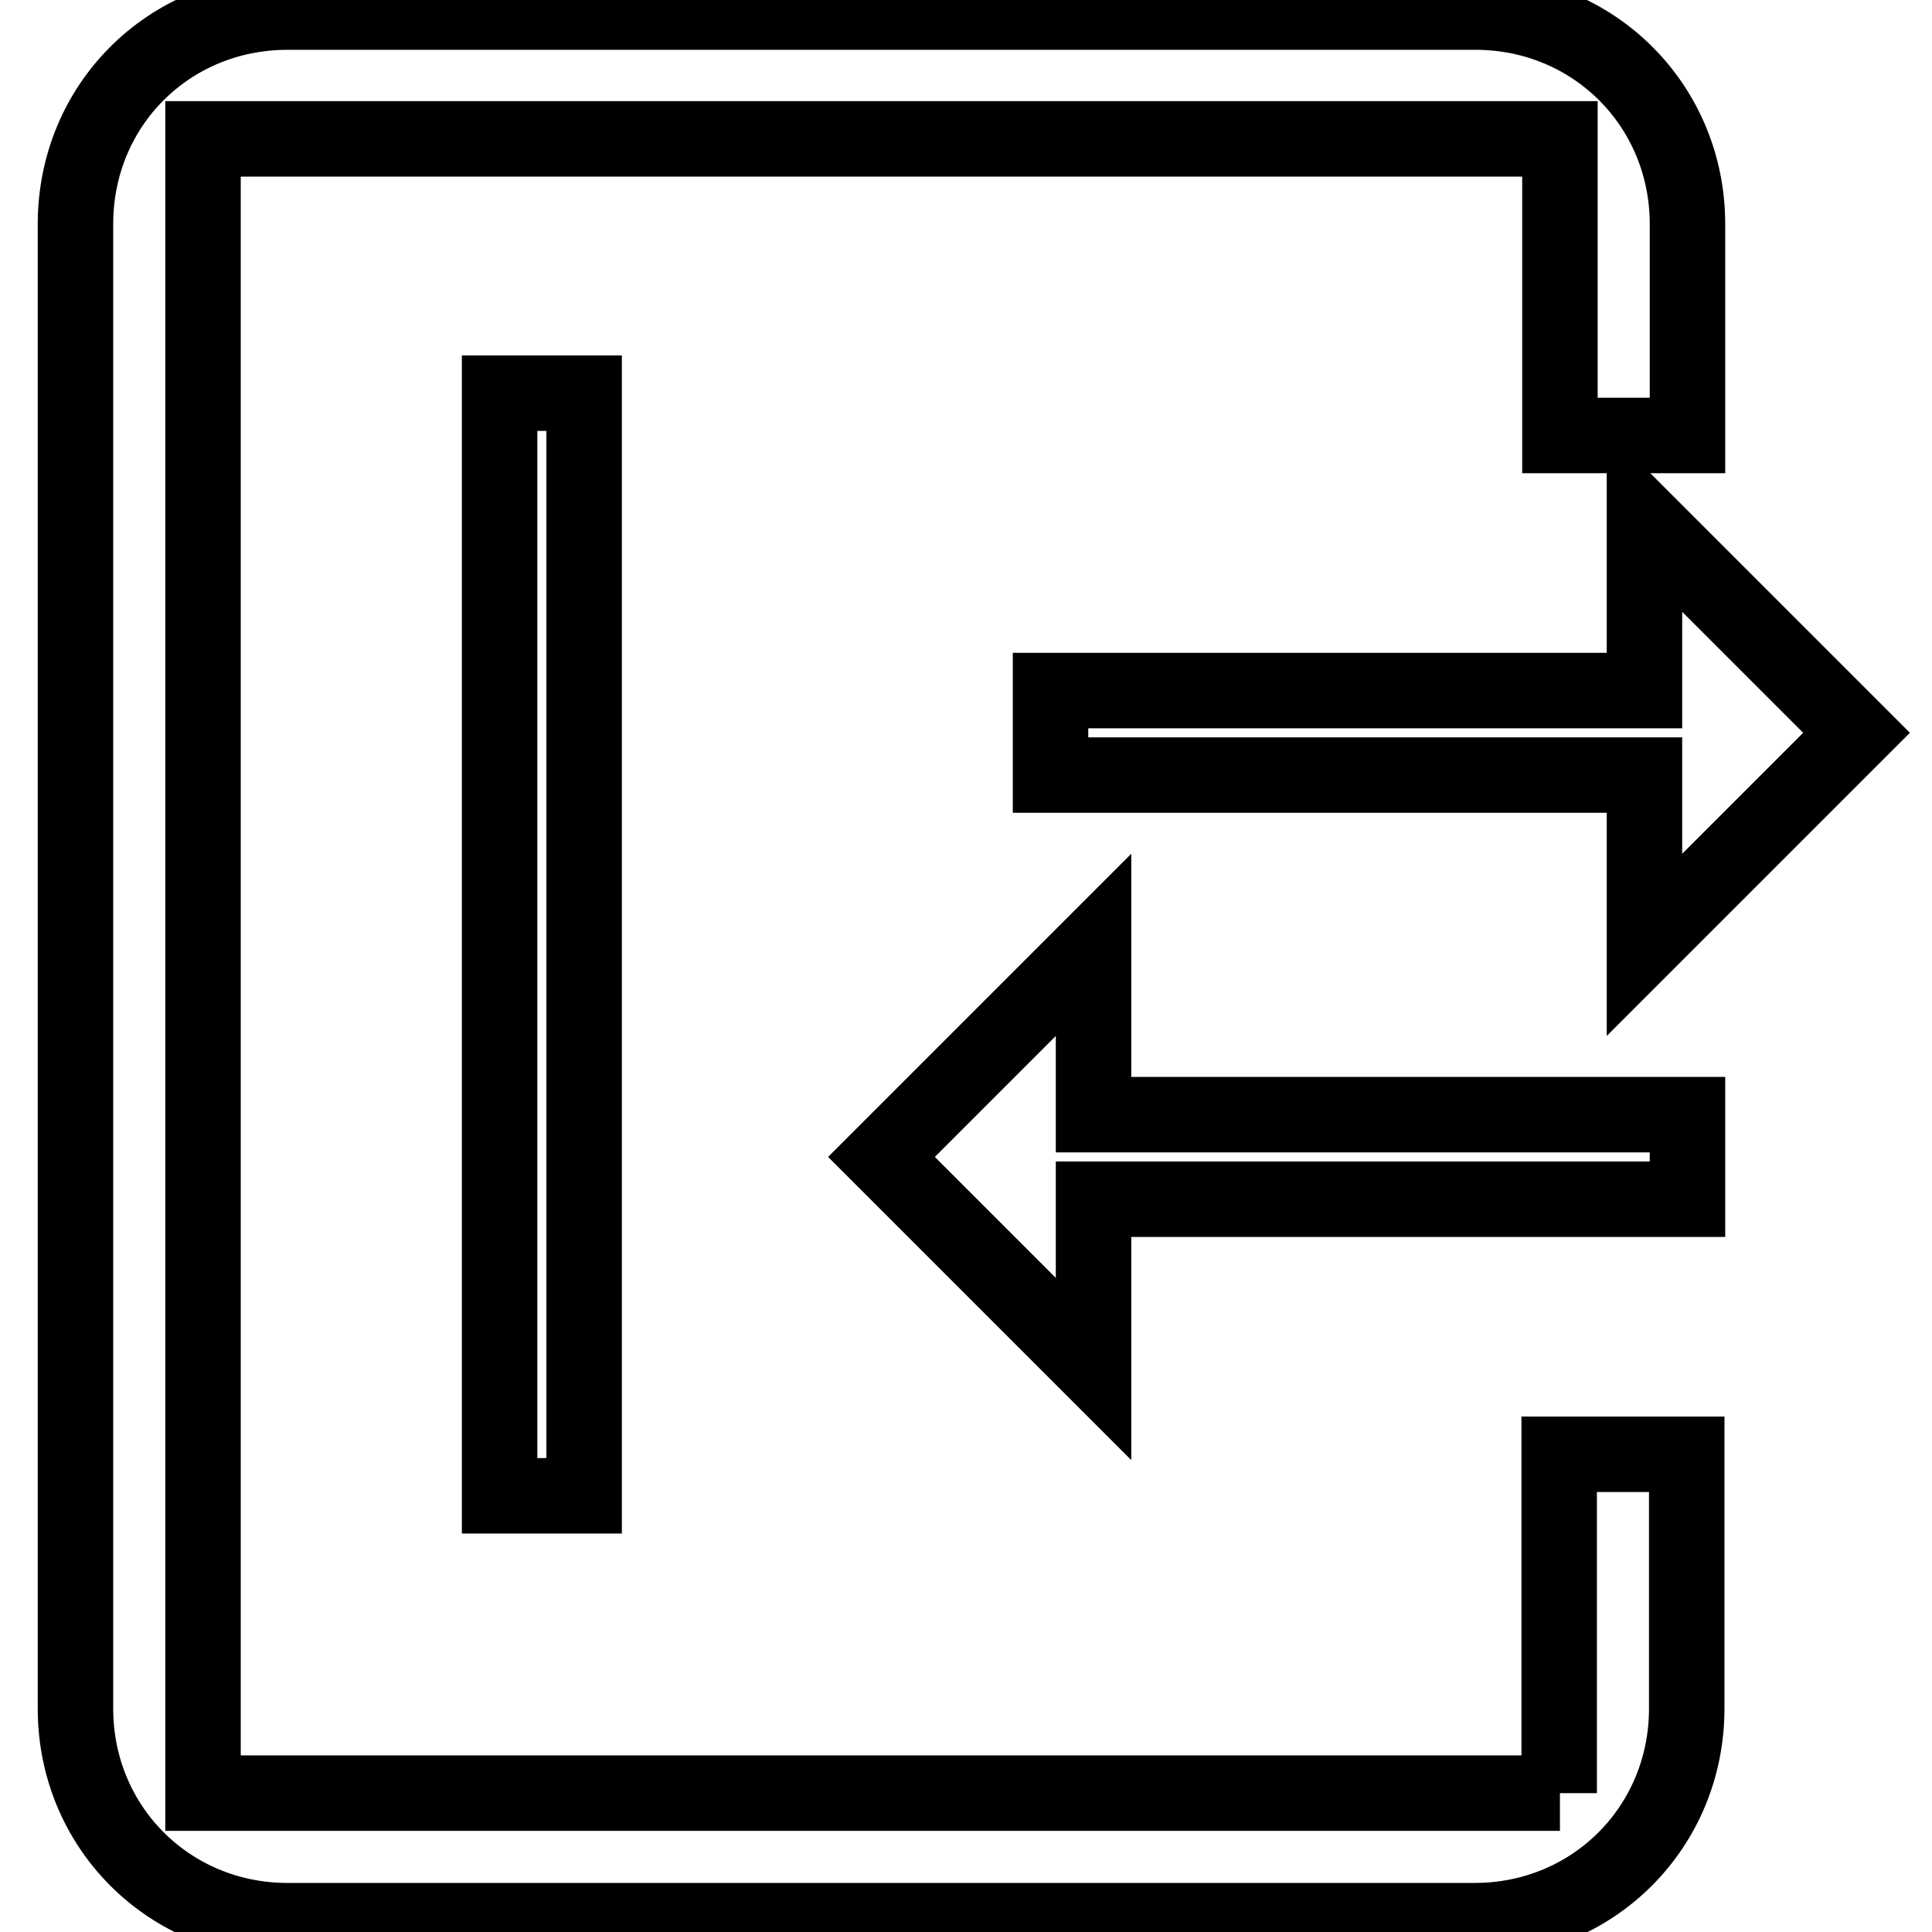 <?xml version="1.0" encoding="utf-8"?>
<!-- Svg Vector Icons : http://www.onlinewebfonts.com/icon -->
<!DOCTYPE svg PUBLIC "-//W3C//DTD SVG 1.1//EN" "http://www.w3.org/Graphics/SVG/1.1/DTD/svg11.dtd">
<svg version="1.1" xmlns="http://www.w3.org/2000/svg" xmlns:xlink="http://www.w3.org/1999/xlink" x="0px" y="0px" viewBox="0 0 256 256" enable-background="new 0 0 256 256" xml:space="preserve">
<g> <path stroke-width="10" fill-opacity="0" stroke="#000000"  d="M246,97.1L217.9,69v22.5h-78.7v11.2h78.7v22.5L246,97.1z M206.7,237.6H26.9V18.4h179.8v39.3h16.9V29.7 c0-15.7-12.4-28.1-28.1-28.1H38.1C22.4,1.6,10,13.9,10,29.7v196.7c0,15.7,12.4,28.1,28.1,28.1h157.3c15.7,0,28.1-12.4,28.1-28.1 v-33.7h-16.9V237.6z M77.4,198.2V52.1H66.2v146.1H77.4z M144.9,125.2l-28.1,28.1l28.1,28.1v-22.5h78.7v-11.2h-78.7V125.2z"/></g>
</svg>